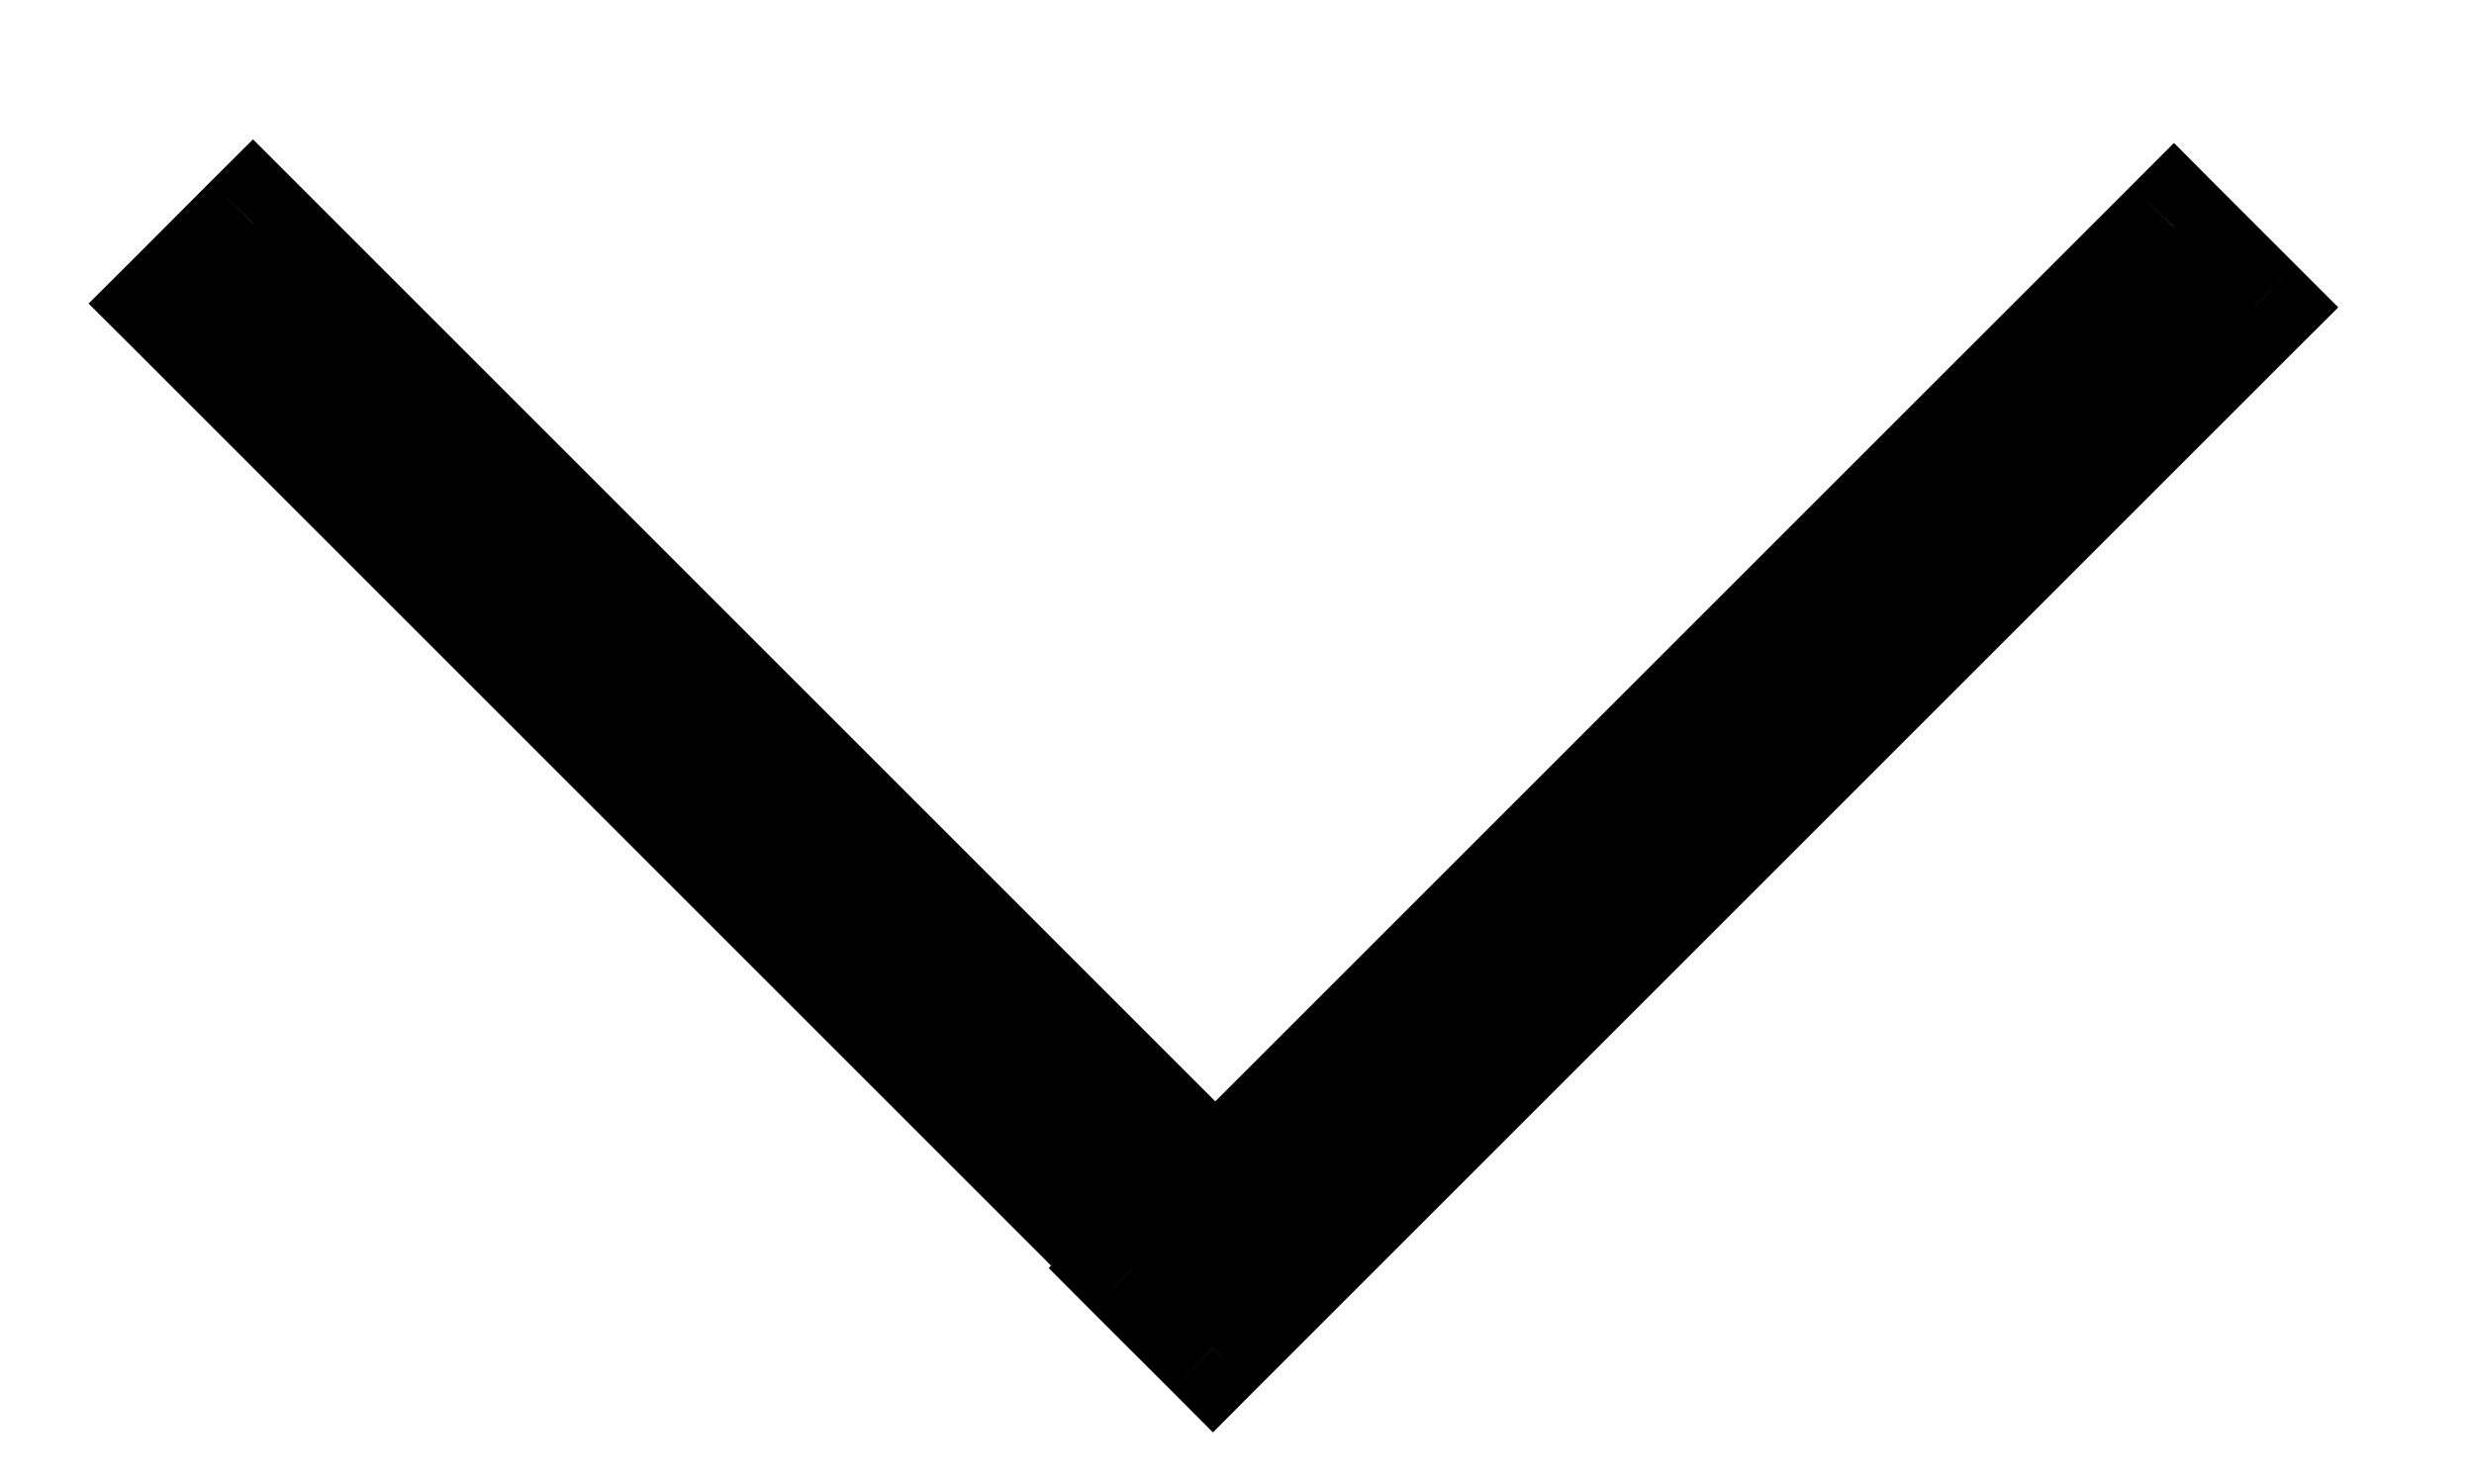 <?xml version="1.0" encoding="UTF-8"?> <svg xmlns="http://www.w3.org/2000/svg" width="15" height="9" viewBox="0 0 15 9" fill="none"> <mask id="path-1-outside-1_1125_1955" maskUnits="userSpaceOnUse" x="-0.334" y="0.355" width="15" height="9" fill="black"> <rect fill="white" x="-0.334" y="0.355" width="15" height="9"></rect> <path fill-rule="evenodd" clip-rule="evenodd" d="M13.666 1.864L13.181 1.378L7.368 7.19L1.534 1.355L1.048 1.841L6.883 7.676L6.868 7.69L7.354 8.176L13.666 1.864Z"></path> </mask> <path fill-rule="evenodd" clip-rule="evenodd" d="M13.666 1.864L13.181 1.378L7.368 7.19L1.534 1.355L1.048 1.841L6.883 7.676L6.868 7.69L7.354 8.176L13.666 1.864Z" fill="black"></path> <path d="M13.181 1.378L13.436 1.123L13.181 0.867L12.925 1.123L13.181 1.378ZM13.666 1.864L13.921 2.119L14.177 1.864L13.921 1.608L13.666 1.864ZM7.368 7.19L7.113 7.446L7.368 7.701L7.624 7.446L7.368 7.19ZM1.534 1.355L1.789 1.1L1.534 0.845L1.278 1.1L1.534 1.355ZM1.048 1.841L0.793 1.586L0.537 1.841L0.793 2.096L1.048 1.841ZM6.883 7.676L7.138 7.931L7.394 7.676L7.138 7.42L6.883 7.676ZM6.868 7.69L6.613 7.435L6.358 7.69L6.613 7.946L6.868 7.69ZM7.354 8.176L7.099 8.431L7.354 8.687L7.609 8.431L7.354 8.176ZM12.925 1.634L13.411 2.119L13.921 1.608L13.436 1.123L12.925 1.634ZM7.624 7.446L13.436 1.634L12.925 1.123L7.113 6.935L7.624 7.446ZM1.278 1.611L7.113 7.446L7.624 6.935L1.789 1.1L1.278 1.611ZM1.303 2.096L1.789 1.611L1.278 1.1L0.793 1.586L1.303 2.096ZM7.138 7.42L1.303 1.586L0.793 2.096L6.628 7.931L7.138 7.42ZM7.124 7.946L7.138 7.931L6.628 7.42L6.613 7.435L7.124 7.946ZM7.609 7.92L7.124 7.435L6.613 7.946L7.099 8.431L7.609 7.92ZM13.411 1.608L7.099 7.92L7.609 8.431L13.921 2.119L13.411 1.608Z" fill="black" mask="url(#path-1-outside-1_1125_1955)"></path> </svg> 